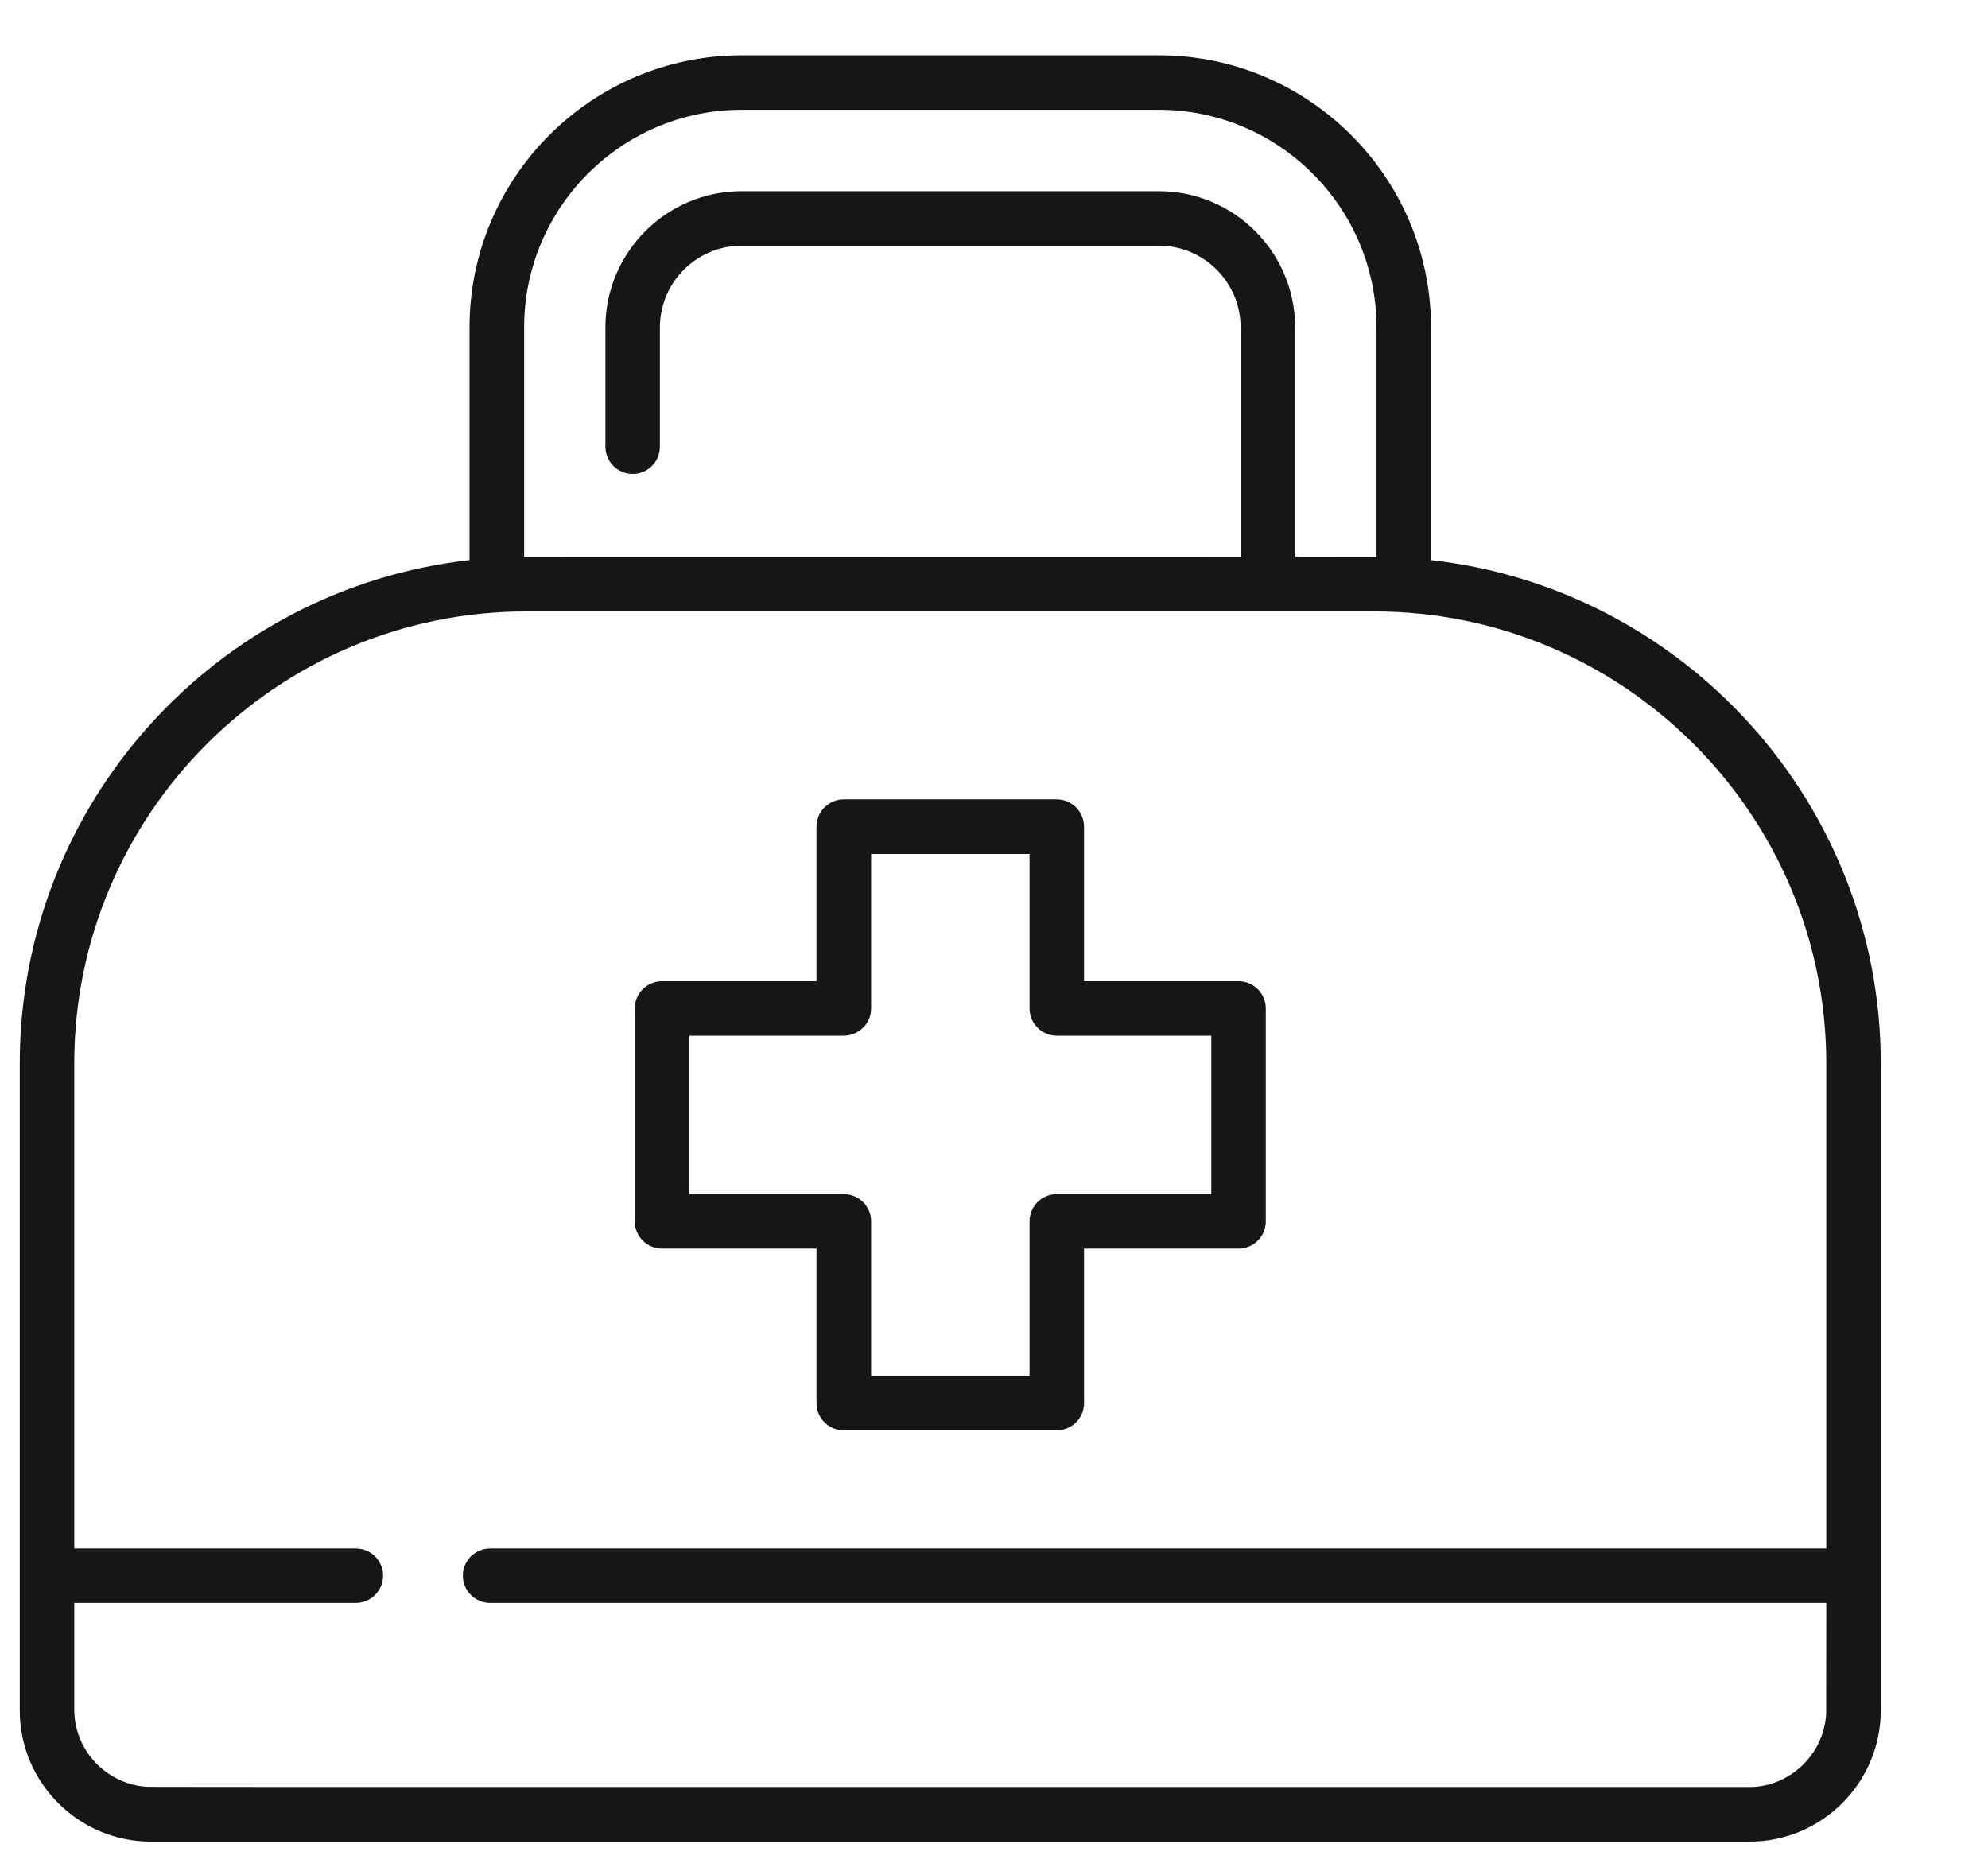 <?xml version="1.0" encoding="UTF-8"?>
<svg width="17px" height="16px" viewBox="0 0 17 16" version="1.1" xmlns="http://www.w3.org/2000/svg" xmlns:xlink="http://www.w3.org/1999/xlink">
    <title>94CB3EBB-259E-4B74-8270-2BFF70038D5B</title>
    <g id="efficientamento-energetico---13/06" stroke="none" stroke-width="1" fill="none" fill-rule="evenodd">
        <g id="EGL---efficientamento-energetico---proposta-1" transform="translate(-178, -1487)" fill="#161616">
            <g id="progetti" transform="translate(0, 1212)">
                <g id="carousel" transform="translate(150, 252)">
                    <g id="IMG" transform="translate(0, 0)">
                        <g id="Group-11" transform="translate(15, 15)">
                            <g id="03_Icons/eShop" transform="translate(13.169, 8.473)">
                                <path d="M9.741,0 C11.024,0 12.068,1.044 12.068,2.327 L12.068,2.327 L12.068,4.317 C14.229,4.559 15.914,6.397 15.914,8.621 L15.914,8.621 L15.914,14.154 C15.914,14.772 15.411,15.276 14.792,15.276 L14.792,15.276 L1.122,15.276 C0.503,15.276 1.77635684e-15,14.772 1.77635684e-15,14.154 L1.77635684e-15,14.154 L1.77635684e-15,8.621 C1.77635684e-15,6.397 1.685,4.559 3.846,4.317 L3.846,4.317 L3.846,2.327 C3.846,1.044 4.89,0 6.173,0 L6.173,0 Z M11.583,4.756 L4.332,4.756 C2.2,4.756 0.466,6.49 0.466,8.621 L0.466,8.621 L0.466,12.769 L2.874,12.769 C3.002,12.769 3.107,12.873 3.107,13.002 C3.107,13.13 3.002,13.235 2.874,13.235 L2.874,13.235 L0.466,13.235 L0.466,14.145 C0.466,14.499 0.742,14.782 1.081,14.807 L1.081,14.807 L1.196,14.808 C1.22,14.808 1.247,14.808 1.279,14.808 L2.396,14.809 C2.469,14.809 2.545,14.809 2.623,14.809 L14.801,14.809 C15.125,14.805 15.42,14.545 15.446,14.195 C15.446,14.186 15.447,14.182 15.447,14.175 L15.448,13.235 L4.022,13.235 C3.894,13.235 3.789,13.13 3.789,13.002 C3.789,12.873 3.894,12.769 4.022,12.769 L4.022,12.769 L15.448,12.769 L15.448,8.621 C15.448,6.486 13.709,4.756 11.583,4.756 L11.583,4.756 Z M8.868,6.363 C8.996,6.363 9.101,6.468 9.101,6.597 L9.101,6.597 L9.101,7.918 L10.422,7.918 C10.551,7.918 10.655,8.022 10.655,8.151 L10.655,8.151 L10.655,9.972 C10.655,10.101 10.551,10.205 10.422,10.205 L10.422,10.205 L9.101,10.205 L9.101,11.526 C9.101,11.655 8.996,11.759 8.868,11.759 L8.868,11.759 L7.046,11.759 C6.918,11.759 6.813,11.655 6.813,11.526 L6.813,11.526 L6.813,10.205 L5.492,10.205 C5.364,10.205 5.259,10.101 5.259,9.972 L5.259,9.972 L5.259,8.151 C5.259,8.022 5.364,7.918 5.492,7.918 L5.492,7.918 L6.813,7.918 L6.813,6.597 C6.813,6.468 6.918,6.363 7.046,6.363 L7.046,6.363 Z M8.635,6.83 L7.28,6.83 L7.28,8.151 C7.28,8.279 7.175,8.384 7.046,8.384 L7.046,8.384 L5.726,8.384 L5.726,9.739 L7.046,9.739 C7.175,9.739 7.28,9.843 7.28,9.972 L7.28,9.972 L7.28,11.293 L8.635,11.293 L8.635,9.972 C8.635,9.843 8.739,9.739 8.868,9.739 L8.868,9.739 L10.189,9.739 L10.189,8.384 L8.868,8.384 C8.739,8.384 8.635,8.279 8.635,8.151 L8.635,8.151 L8.635,6.83 Z M9.741,0.466 L6.173,0.466 C5.147,0.466 4.313,1.301 4.313,2.327 L4.313,2.327 L4.313,4.29 L4.313,4.29 L10.44,4.289 L10.44,2.327 C10.44,1.942 10.127,1.628 9.741,1.628 L9.741,1.628 L6.173,1.628 C5.788,1.628 5.474,1.942 5.474,2.327 L5.474,2.327 L5.474,3.347 C5.474,3.476 5.37,3.58 5.241,3.58 C5.113,3.58 5.008,3.476 5.008,3.347 L5.008,3.347 L5.008,2.327 C5.008,1.684 5.531,1.162 6.173,1.162 L6.173,1.162 L9.741,1.162 C10.384,1.162 10.906,1.684 10.906,2.327 L10.906,2.327 L10.906,4.289 L10.906,4.289 L11.602,4.29 L11.602,2.327 C11.602,1.301 10.767,0.466 9.741,0.466 L9.741,0.466 Z" id="Combined-Shape"></path>
                            </g>
                        </g>
                    </g>
                </g>
            </g>
        </g>
    </g>
</svg>